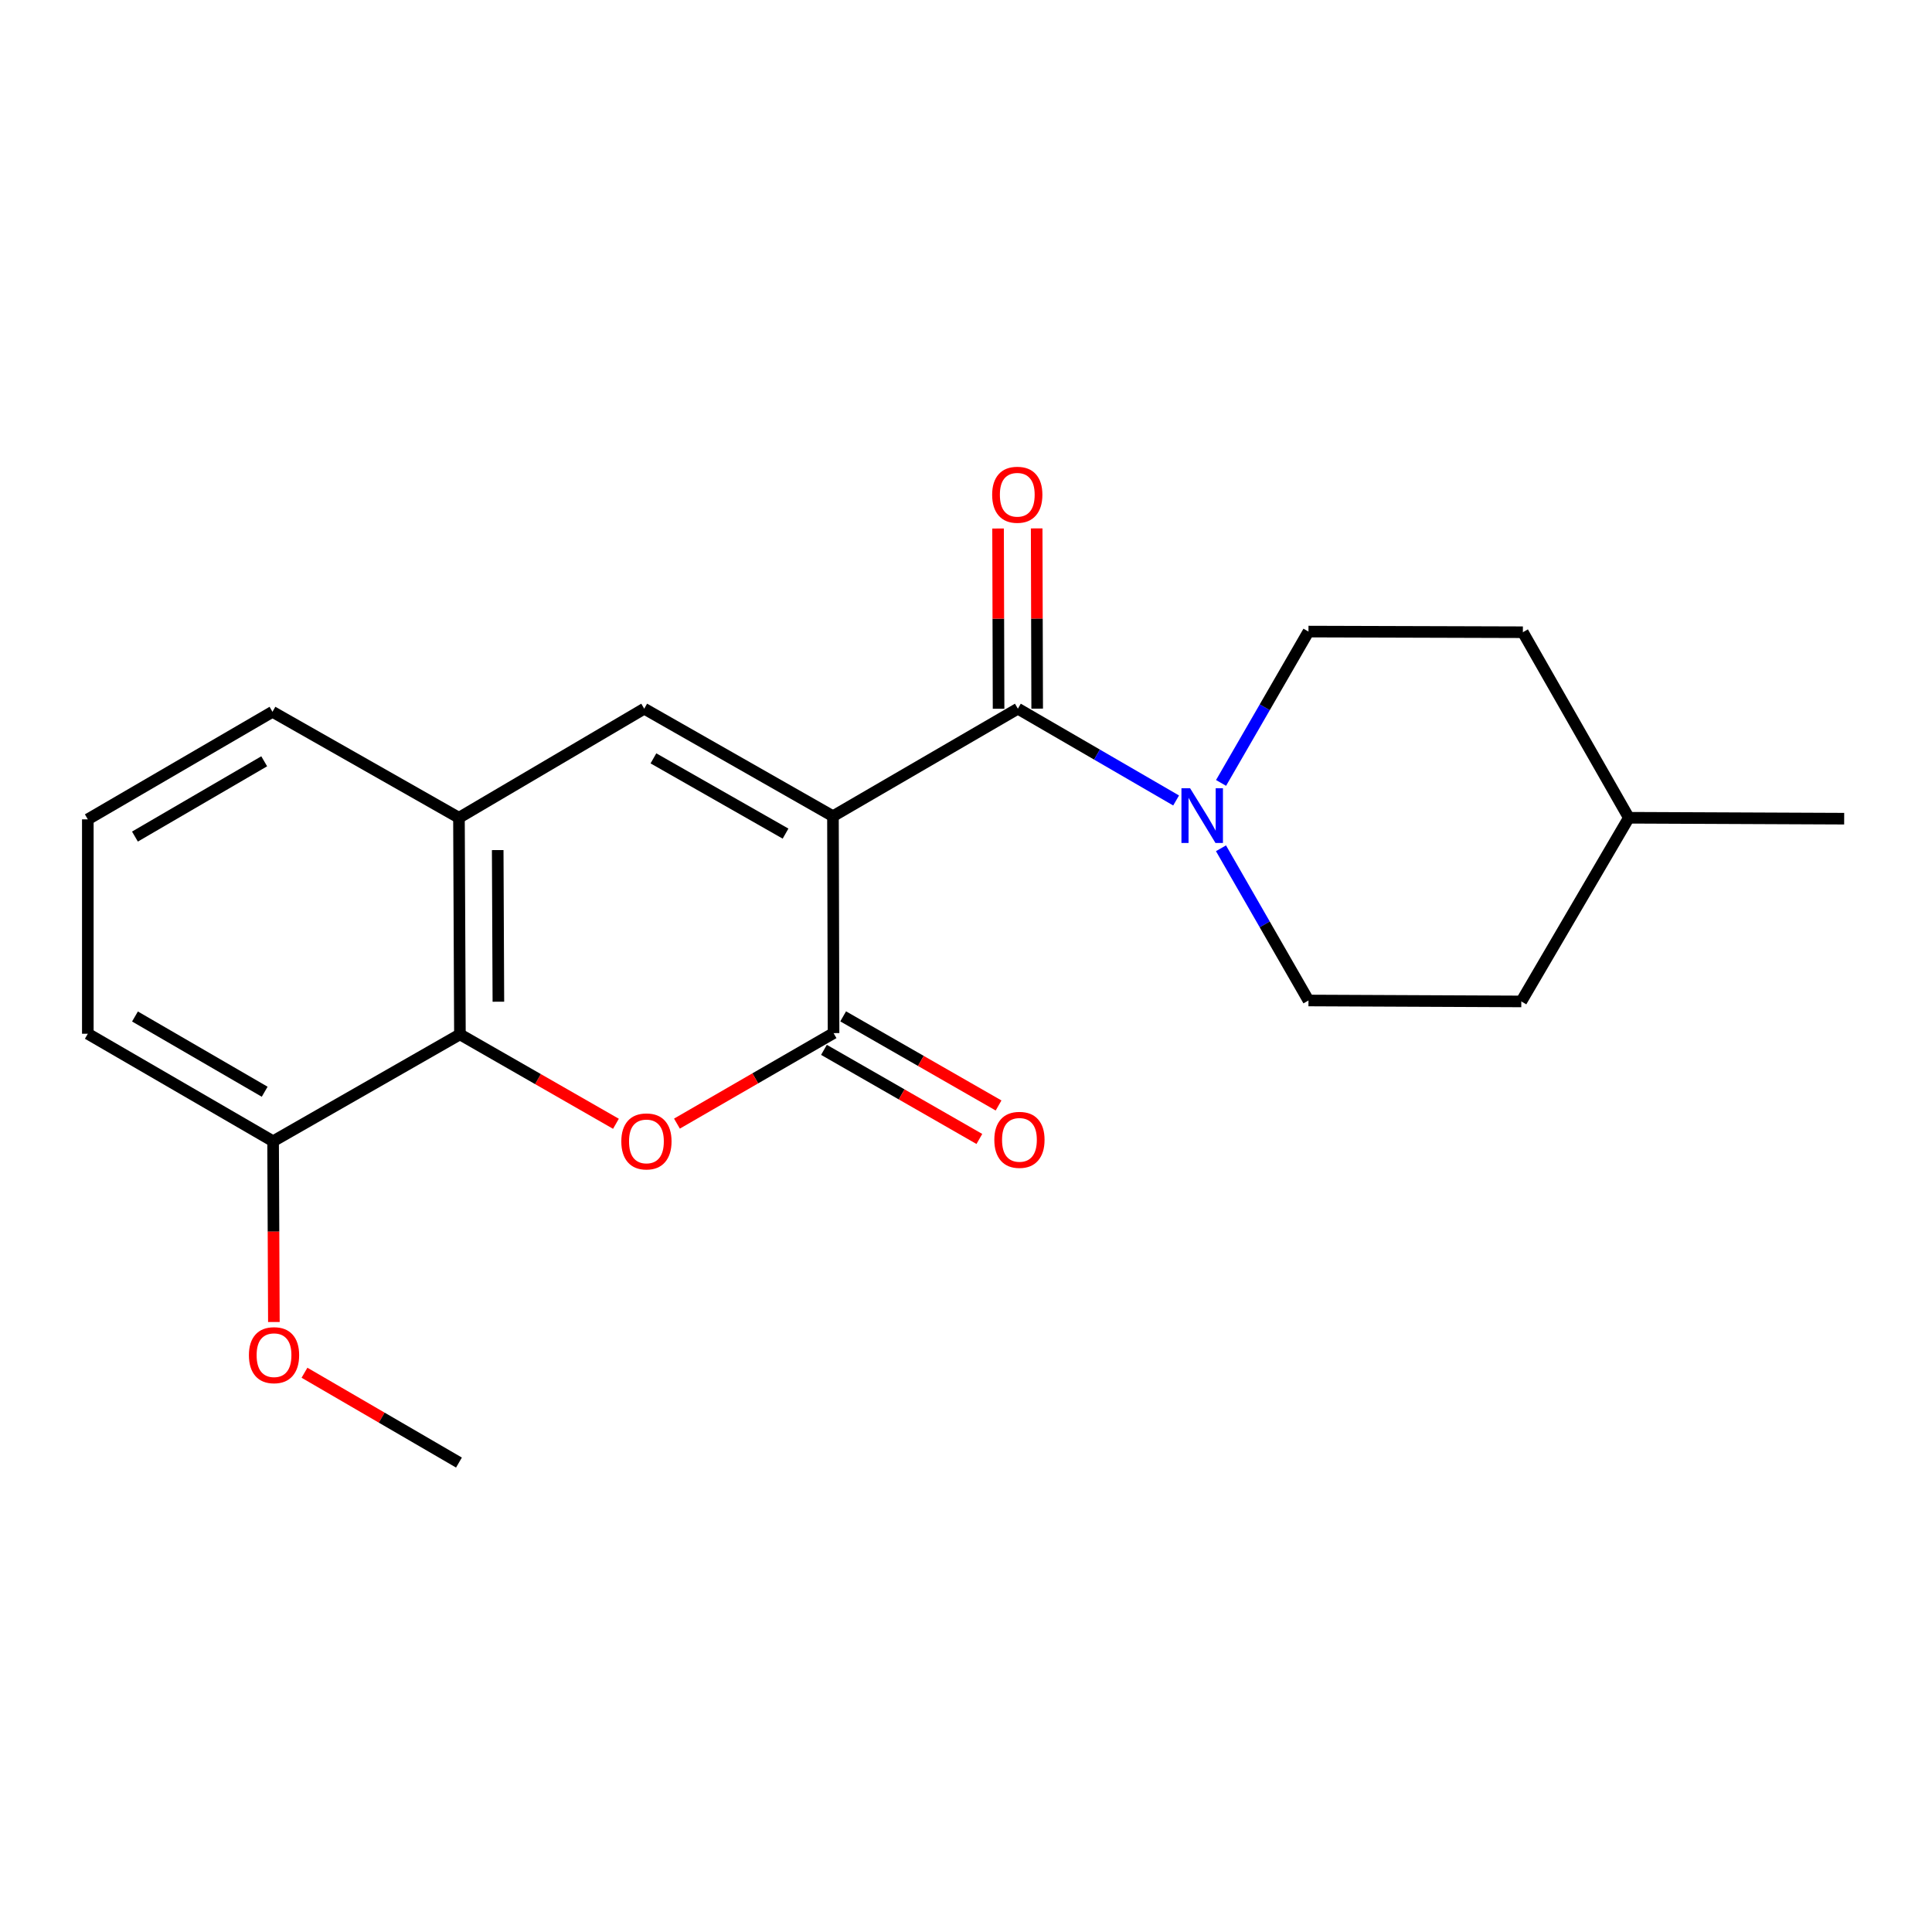 <?xml version='1.0' encoding='iso-8859-1'?>
<svg version='1.1' baseProfile='full'
              xmlns='http://www.w3.org/2000/svg'
                      xmlns:rdkit='http://www.rdkit.org/xml'
                      xmlns:xlink='http://www.w3.org/1999/xlink'
                  xml:space='preserve'
width='1000px' height='1000px' viewBox='0 0 1000 1000'>
<!-- END OF HEADER -->
<rect style='opacity:1.0;fill:#FFFFFF;stroke:none' width='1000' height='1000' x='0' y='0'> </rect>
<path class='bond-0' d='M 431.137,422.462 L 431.448,534.736' style='fill:none;fill-rule:evenodd;stroke:#000000;stroke-width:6px;stroke-linecap:butt;stroke-linejoin:miter;stroke-opacity:1' />
<path class='bond-1' d='M 431.137,422.462 L 526.85,366.819' style='fill:none;fill-rule:evenodd;stroke:#000000;stroke-width:6px;stroke-linecap:butt;stroke-linejoin:miter;stroke-opacity:1' />
<path class='bond-3' d='M 431.137,422.462 L 333.448,366.819' style='fill:none;fill-rule:evenodd;stroke:#000000;stroke-width:6px;stroke-linecap:butt;stroke-linejoin:miter;stroke-opacity:1' />
<path class='bond-3' d='M 406.595,431.476 L 338.213,392.526' style='fill:none;fill-rule:evenodd;stroke:#000000;stroke-width:6px;stroke-linecap:butt;stroke-linejoin:miter;stroke-opacity:1' />
<path class='bond-2' d='M 431.448,534.736 L 390.918,558.159' style='fill:none;fill-rule:evenodd;stroke:#000000;stroke-width:6px;stroke-linecap:butt;stroke-linejoin:miter;stroke-opacity:1' />
<path class='bond-2' d='M 390.918,558.159 L 350.388,581.582' style='fill:none;fill-rule:evenodd;stroke:#FF0000;stroke-width:6px;stroke-linecap:butt;stroke-linejoin:miter;stroke-opacity:1' />
<path class='bond-7' d='M 426.479,543.402 L 466.699,566.463' style='fill:none;fill-rule:evenodd;stroke:#000000;stroke-width:6px;stroke-linecap:butt;stroke-linejoin:miter;stroke-opacity:1' />
<path class='bond-7' d='M 466.699,566.463 L 506.919,589.524' style='fill:none;fill-rule:evenodd;stroke:#FF0000;stroke-width:6px;stroke-linecap:butt;stroke-linejoin:miter;stroke-opacity:1' />
<path class='bond-7' d='M 436.417,526.069 L 476.637,549.131' style='fill:none;fill-rule:evenodd;stroke:#000000;stroke-width:6px;stroke-linecap:butt;stroke-linejoin:miter;stroke-opacity:1' />
<path class='bond-7' d='M 476.637,549.131 L 516.857,572.192' style='fill:none;fill-rule:evenodd;stroke:#FF0000;stroke-width:6px;stroke-linecap:butt;stroke-linejoin:miter;stroke-opacity:1' />
<path class='bond-5' d='M 526.85,366.819 L 567.803,390.571' style='fill:none;fill-rule:evenodd;stroke:#000000;stroke-width:6px;stroke-linecap:butt;stroke-linejoin:miter;stroke-opacity:1' />
<path class='bond-5' d='M 567.803,390.571 L 608.755,414.323' style='fill:none;fill-rule:evenodd;stroke:#0000FF;stroke-width:6px;stroke-linecap:butt;stroke-linejoin:miter;stroke-opacity:1' />
<path class='bond-8' d='M 536.84,366.791 L 536.709,320.146' style='fill:none;fill-rule:evenodd;stroke:#000000;stroke-width:6px;stroke-linecap:butt;stroke-linejoin:miter;stroke-opacity:1' />
<path class='bond-8' d='M 536.709,320.146 L 536.578,273.502' style='fill:none;fill-rule:evenodd;stroke:#FF0000;stroke-width:6px;stroke-linecap:butt;stroke-linejoin:miter;stroke-opacity:1' />
<path class='bond-8' d='M 516.861,366.847 L 516.73,320.202' style='fill:none;fill-rule:evenodd;stroke:#000000;stroke-width:6px;stroke-linecap:butt;stroke-linejoin:miter;stroke-opacity:1' />
<path class='bond-8' d='M 516.73,320.202 L 516.599,273.558' style='fill:none;fill-rule:evenodd;stroke:#FF0000;stroke-width:6px;stroke-linecap:butt;stroke-linejoin:miter;stroke-opacity:1' />
<path class='bond-21' d='M 318.81,581.668 L 278.434,558.529' style='fill:none;fill-rule:evenodd;stroke:#FF0000;stroke-width:6px;stroke-linecap:butt;stroke-linejoin:miter;stroke-opacity:1' />
<path class='bond-21' d='M 278.434,558.529 L 238.057,535.391' style='fill:none;fill-rule:evenodd;stroke:#000000;stroke-width:6px;stroke-linecap:butt;stroke-linejoin:miter;stroke-opacity:1' />
<path class='bond-6' d='M 333.448,366.819 L 237.558,423.272' style='fill:none;fill-rule:evenodd;stroke:#000000;stroke-width:6px;stroke-linecap:butt;stroke-linejoin:miter;stroke-opacity:1' />
<path class='bond-4' d='M 238.057,535.391 L 237.558,423.272' style='fill:none;fill-rule:evenodd;stroke:#000000;stroke-width:6px;stroke-linecap:butt;stroke-linejoin:miter;stroke-opacity:1' />
<path class='bond-4' d='M 257.962,518.484 L 257.612,440.001' style='fill:none;fill-rule:evenodd;stroke:#000000;stroke-width:6px;stroke-linecap:butt;stroke-linejoin:miter;stroke-opacity:1' />
<path class='bond-9' d='M 238.057,535.391 L 141.356,590.712' style='fill:none;fill-rule:evenodd;stroke:#000000;stroke-width:6px;stroke-linecap:butt;stroke-linejoin:miter;stroke-opacity:1' />
<path class='bond-10' d='M 631.978,439.071 L 654.62,478.462' style='fill:none;fill-rule:evenodd;stroke:#0000FF;stroke-width:6px;stroke-linecap:butt;stroke-linejoin:miter;stroke-opacity:1' />
<path class='bond-10' d='M 654.62,478.462 L 677.263,517.853' style='fill:none;fill-rule:evenodd;stroke:#000000;stroke-width:6px;stroke-linecap:butt;stroke-linejoin:miter;stroke-opacity:1' />
<path class='bond-11' d='M 632.019,405.241 L 654.641,366.073' style='fill:none;fill-rule:evenodd;stroke:#0000FF;stroke-width:6px;stroke-linecap:butt;stroke-linejoin:miter;stroke-opacity:1' />
<path class='bond-11' d='M 654.641,366.073 L 677.263,326.904' style='fill:none;fill-rule:evenodd;stroke:#000000;stroke-width:6px;stroke-linecap:butt;stroke-linejoin:miter;stroke-opacity:1' />
<path class='bond-15' d='M 237.558,423.272 L 141.034,368.428' style='fill:none;fill-rule:evenodd;stroke:#000000;stroke-width:6px;stroke-linecap:butt;stroke-linejoin:miter;stroke-opacity:1' />
<path class='bond-14' d='M 141.356,590.712 L 141.558,637.49' style='fill:none;fill-rule:evenodd;stroke:#000000;stroke-width:6px;stroke-linecap:butt;stroke-linejoin:miter;stroke-opacity:1' />
<path class='bond-14' d='M 141.558,637.49 L 141.76,684.268' style='fill:none;fill-rule:evenodd;stroke:#FF0000;stroke-width:6px;stroke-linecap:butt;stroke-linejoin:miter;stroke-opacity:1' />
<path class='bond-22' d='M 141.356,590.712 L 45.455,535.069' style='fill:none;fill-rule:evenodd;stroke:#000000;stroke-width:6px;stroke-linecap:butt;stroke-linejoin:miter;stroke-opacity:1' />
<path class='bond-22' d='M 136.998,565.084 L 69.867,526.134' style='fill:none;fill-rule:evenodd;stroke:#000000;stroke-width:6px;stroke-linecap:butt;stroke-linejoin:miter;stroke-opacity:1' />
<path class='bond-13' d='M 677.263,517.853 L 787.428,518.341' style='fill:none;fill-rule:evenodd;stroke:#000000;stroke-width:6px;stroke-linecap:butt;stroke-linejoin:miter;stroke-opacity:1' />
<path class='bond-12' d='M 677.263,326.904 L 788.238,327.237' style='fill:none;fill-rule:evenodd;stroke:#000000;stroke-width:6px;stroke-linecap:butt;stroke-linejoin:miter;stroke-opacity:1' />
<path class='bond-16' d='M 788.238,327.237 L 843.082,423.272' style='fill:none;fill-rule:evenodd;stroke:#000000;stroke-width:6px;stroke-linecap:butt;stroke-linejoin:miter;stroke-opacity:1' />
<path class='bond-23' d='M 787.428,518.341 L 843.082,423.272' style='fill:none;fill-rule:evenodd;stroke:#000000;stroke-width:6px;stroke-linecap:butt;stroke-linejoin:miter;stroke-opacity:1' />
<path class='bond-19' d='M 157.602,710.523 L 197.58,733.771' style='fill:none;fill-rule:evenodd;stroke:#FF0000;stroke-width:6px;stroke-linecap:butt;stroke-linejoin:miter;stroke-opacity:1' />
<path class='bond-19' d='M 197.58,733.771 L 237.558,757.019' style='fill:none;fill-rule:evenodd;stroke:#000000;stroke-width:6px;stroke-linecap:butt;stroke-linejoin:miter;stroke-opacity:1' />
<path class='bond-17' d='M 141.034,368.428 L 45.455,424.094' style='fill:none;fill-rule:evenodd;stroke:#000000;stroke-width:6px;stroke-linecap:butt;stroke-linejoin:miter;stroke-opacity:1' />
<path class='bond-17' d='M 136.752,394.043 L 69.847,433.009' style='fill:none;fill-rule:evenodd;stroke:#000000;stroke-width:6px;stroke-linecap:butt;stroke-linejoin:miter;stroke-opacity:1' />
<path class='bond-20' d='M 843.082,423.272 L 954.545,423.749' style='fill:none;fill-rule:evenodd;stroke:#000000;stroke-width:6px;stroke-linecap:butt;stroke-linejoin:miter;stroke-opacity:1' />
<path class='bond-18' d='M 45.455,424.094 L 45.455,535.069' style='fill:none;fill-rule:evenodd;stroke:#000000;stroke-width:6px;stroke-linecap:butt;stroke-linejoin:miter;stroke-opacity:1' />
<path  class='atom-3' d='M 321.592 590.792
Q 321.592 583.992, 324.952 580.192
Q 328.312 576.392, 334.592 576.392
Q 340.872 576.392, 344.232 580.192
Q 347.592 583.992, 347.592 590.792
Q 347.592 597.672, 344.192 601.592
Q 340.792 605.472, 334.592 605.472
Q 328.352 605.472, 324.952 601.592
Q 321.592 597.712, 321.592 590.792
M 334.592 602.272
Q 338.912 602.272, 341.232 599.392
Q 343.592 596.472, 343.592 590.792
Q 343.592 585.232, 341.232 582.432
Q 338.912 579.592, 334.592 579.592
Q 330.272 579.592, 327.912 582.392
Q 325.592 585.192, 325.592 590.792
Q 325.592 596.512, 327.912 599.392
Q 330.272 602.272, 334.592 602.272
' fill='#FF0000'/>
<path  class='atom-6' d='M 615.993 407.991
L 625.273 422.991
Q 626.193 424.471, 627.673 427.151
Q 629.153 429.831, 629.233 429.991
L 629.233 407.991
L 632.993 407.991
L 632.993 436.311
L 629.113 436.311
L 619.153 419.911
Q 617.993 417.991, 616.753 415.791
Q 615.553 413.591, 615.193 412.911
L 615.193 436.311
L 611.513 436.311
L 611.513 407.991
L 615.993 407.991
' fill='#0000FF'/>
<path  class='atom-8' d='M 514.661 589.981
Q 514.661 583.181, 518.021 579.381
Q 521.381 575.581, 527.661 575.581
Q 533.941 575.581, 537.301 579.381
Q 540.661 583.181, 540.661 589.981
Q 540.661 596.861, 537.261 600.781
Q 533.861 604.661, 527.661 604.661
Q 521.421 604.661, 518.021 600.781
Q 514.661 596.901, 514.661 589.981
M 527.661 601.461
Q 531.981 601.461, 534.301 598.581
Q 536.661 595.661, 536.661 589.981
Q 536.661 584.421, 534.301 581.621
Q 531.981 578.781, 527.661 578.781
Q 523.341 578.781, 520.981 581.581
Q 518.661 584.381, 518.661 589.981
Q 518.661 595.701, 520.981 598.581
Q 523.341 601.461, 527.661 601.461
' fill='#FF0000'/>
<path  class='atom-9' d='M 513.539 256.079
Q 513.539 249.279, 516.899 245.479
Q 520.259 241.679, 526.539 241.679
Q 532.819 241.679, 536.179 245.479
Q 539.539 249.279, 539.539 256.079
Q 539.539 262.959, 536.139 266.879
Q 532.739 270.759, 526.539 270.759
Q 520.299 270.759, 516.899 266.879
Q 513.539 262.999, 513.539 256.079
M 526.539 267.559
Q 530.859 267.559, 533.179 264.679
Q 535.539 261.759, 535.539 256.079
Q 535.539 250.519, 533.179 247.719
Q 530.859 244.879, 526.539 244.879
Q 522.219 244.879, 519.859 247.679
Q 517.539 250.479, 517.539 256.079
Q 517.539 261.799, 519.859 264.679
Q 522.219 267.559, 526.539 267.559
' fill='#FF0000'/>
<path  class='atom-15' d='M 128.834 701.434
Q 128.834 694.634, 132.194 690.834
Q 135.554 687.034, 141.834 687.034
Q 148.114 687.034, 151.474 690.834
Q 154.834 694.634, 154.834 701.434
Q 154.834 708.314, 151.434 712.234
Q 148.034 716.114, 141.834 716.114
Q 135.594 716.114, 132.194 712.234
Q 128.834 708.354, 128.834 701.434
M 141.834 712.914
Q 146.154 712.914, 148.474 710.034
Q 150.834 707.114, 150.834 701.434
Q 150.834 695.874, 148.474 693.074
Q 146.154 690.234, 141.834 690.234
Q 137.514 690.234, 135.154 693.034
Q 132.834 695.834, 132.834 701.434
Q 132.834 707.154, 135.154 710.034
Q 137.514 712.914, 141.834 712.914
' fill='#FF0000'/>
</svg>
